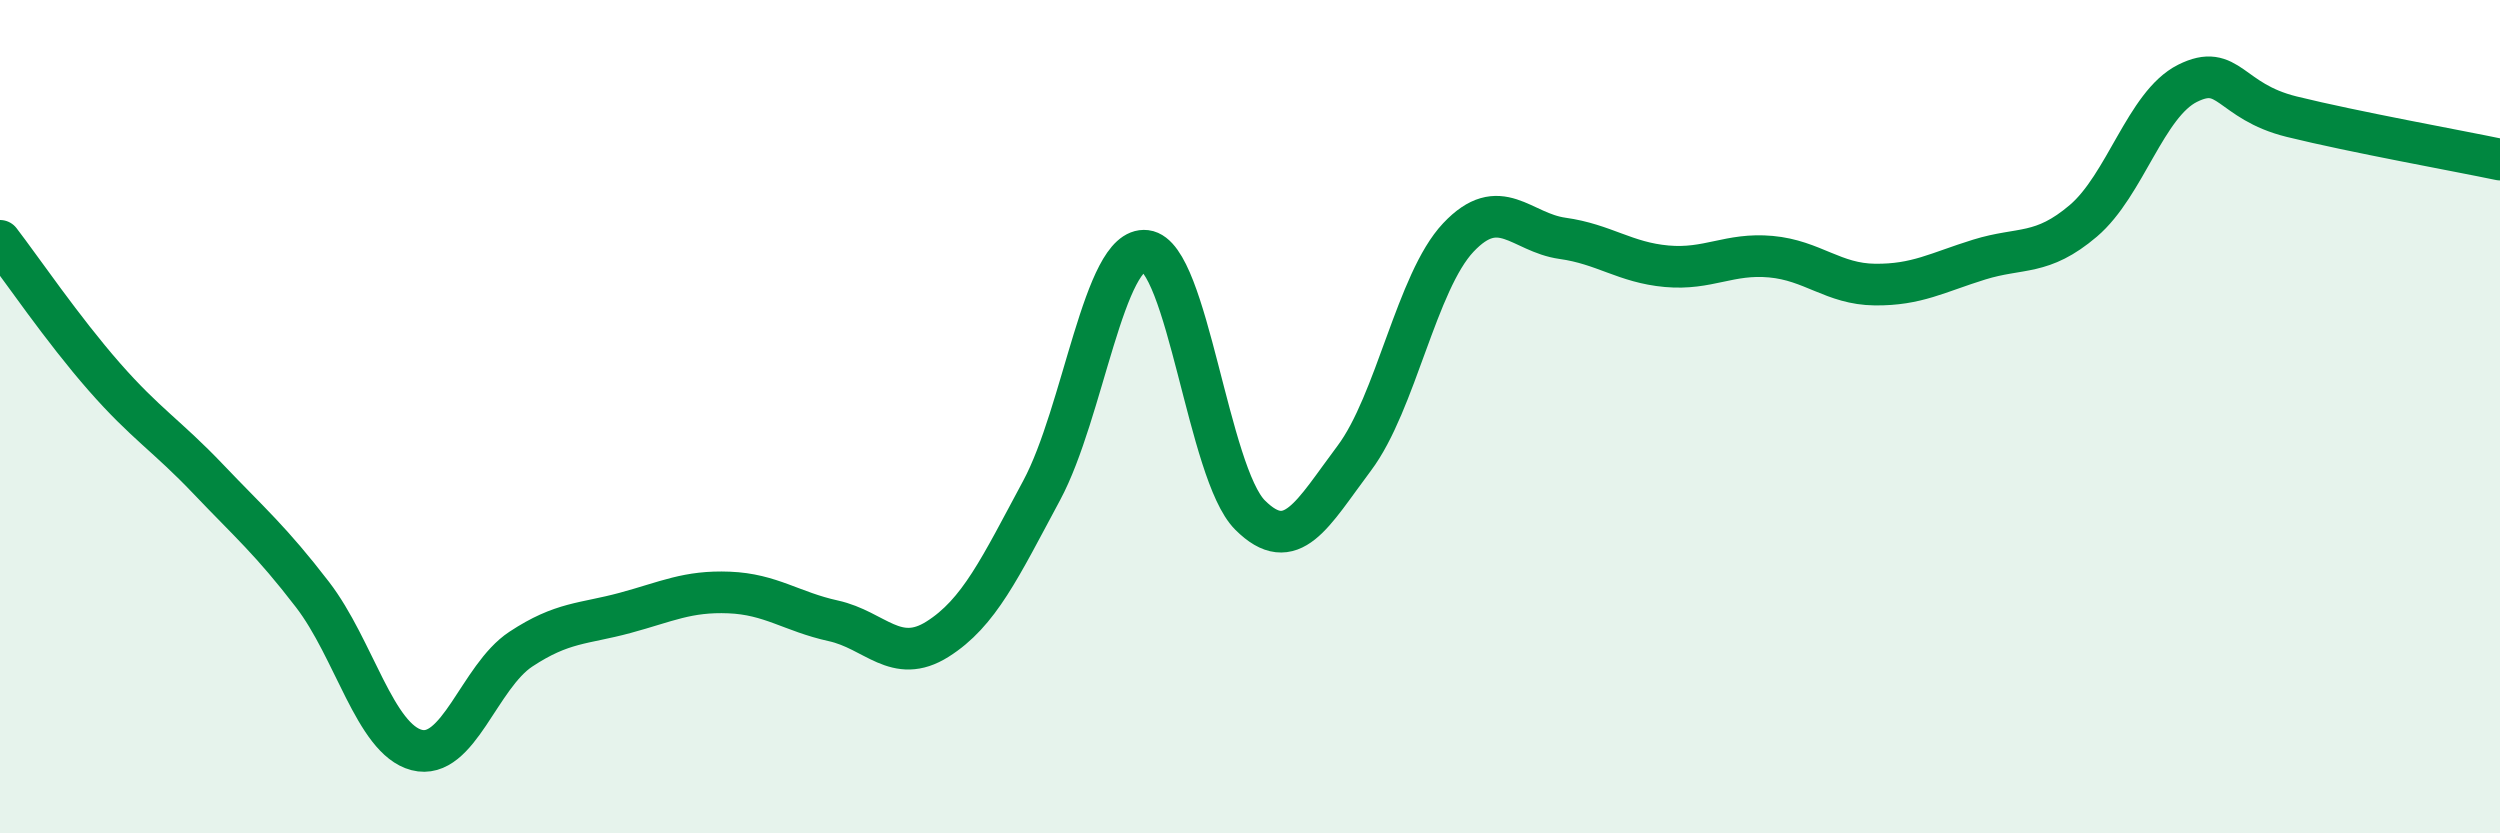 
    <svg width="60" height="20" viewBox="0 0 60 20" xmlns="http://www.w3.org/2000/svg">
      <path
        d="M 0,5.78 C 0.5,6.43 1.5,7.9 2.5,9.04 C 3.5,10.18 4,10.45 5,11.5 C 6,12.55 6.5,12.97 7.5,14.27 C 8.5,15.57 9,17.74 10,18 C 11,18.26 11.5,16.24 12.5,15.58 C 13.5,14.92 14,14.98 15,14.71 C 16,14.44 16.5,14.18 17.5,14.22 C 18.5,14.26 19,14.68 20,14.9 C 21,15.12 21.5,15.97 22.5,15.34 C 23.5,14.71 24,13.63 25,11.77 C 26,9.91 26.5,5.9 27.5,6.02 C 28.5,6.14 29,11.36 30,12.36 C 31,13.36 31.5,12.33 32.5,11 C 33.5,9.67 34,6.76 35,5.7 C 36,4.64 36.5,5.58 37.5,5.72 C 38.5,5.86 39,6.3 40,6.39 C 41,6.48 41.5,6.07 42.5,6.16 C 43.5,6.25 44,6.82 45,6.83 C 46,6.84 46.5,6.54 47.5,6.23 C 48.5,5.92 49,6.15 50,5.3 C 51,4.45 51.5,2.5 52.5,2 C 53.5,1.5 53.5,2.43 55,2.8 C 56.5,3.17 59,3.62 60,3.83L60 20L0 20Z"
        fill="#008740"
        opacity="0.1"
        stroke-linecap="round"
        stroke-linejoin="round"
      />
      <path
        d="M 0,5.78 C 0.5,6.43 1.5,7.9 2.5,9.04 C 3.5,10.18 4,10.45 5,11.5 C 6,12.55 6.5,12.97 7.5,14.27 C 8.5,15.57 9,17.74 10,18 C 11,18.26 11.5,16.24 12.5,15.58 C 13.5,14.92 14,14.98 15,14.71 C 16,14.44 16.5,14.18 17.5,14.22 C 18.5,14.26 19,14.68 20,14.9 C 21,15.12 21.5,15.97 22.5,15.34 C 23.5,14.71 24,13.63 25,11.77 C 26,9.91 26.5,5.9 27.5,6.02 C 28.5,6.14 29,11.36 30,12.36 C 31,13.36 31.5,12.33 32.5,11 C 33.5,9.67 34,6.76 35,5.7 C 36,4.64 36.5,5.58 37.5,5.72 C 38.5,5.86 39,6.3 40,6.39 C 41,6.48 41.5,6.07 42.5,6.16 C 43.5,6.25 44,6.82 45,6.83 C 46,6.84 46.5,6.54 47.5,6.23 C 48.5,5.92 49,6.15 50,5.3 C 51,4.45 51.5,2.5 52.5,2 C 53.5,1.5 53.5,2.43 55,2.8 C 56.5,3.17 59,3.62 60,3.83"
        stroke="#008740"
        stroke-width="1"
        fill="none"
        stroke-linecap="round"
        stroke-linejoin="round"
      />
    </svg>
  